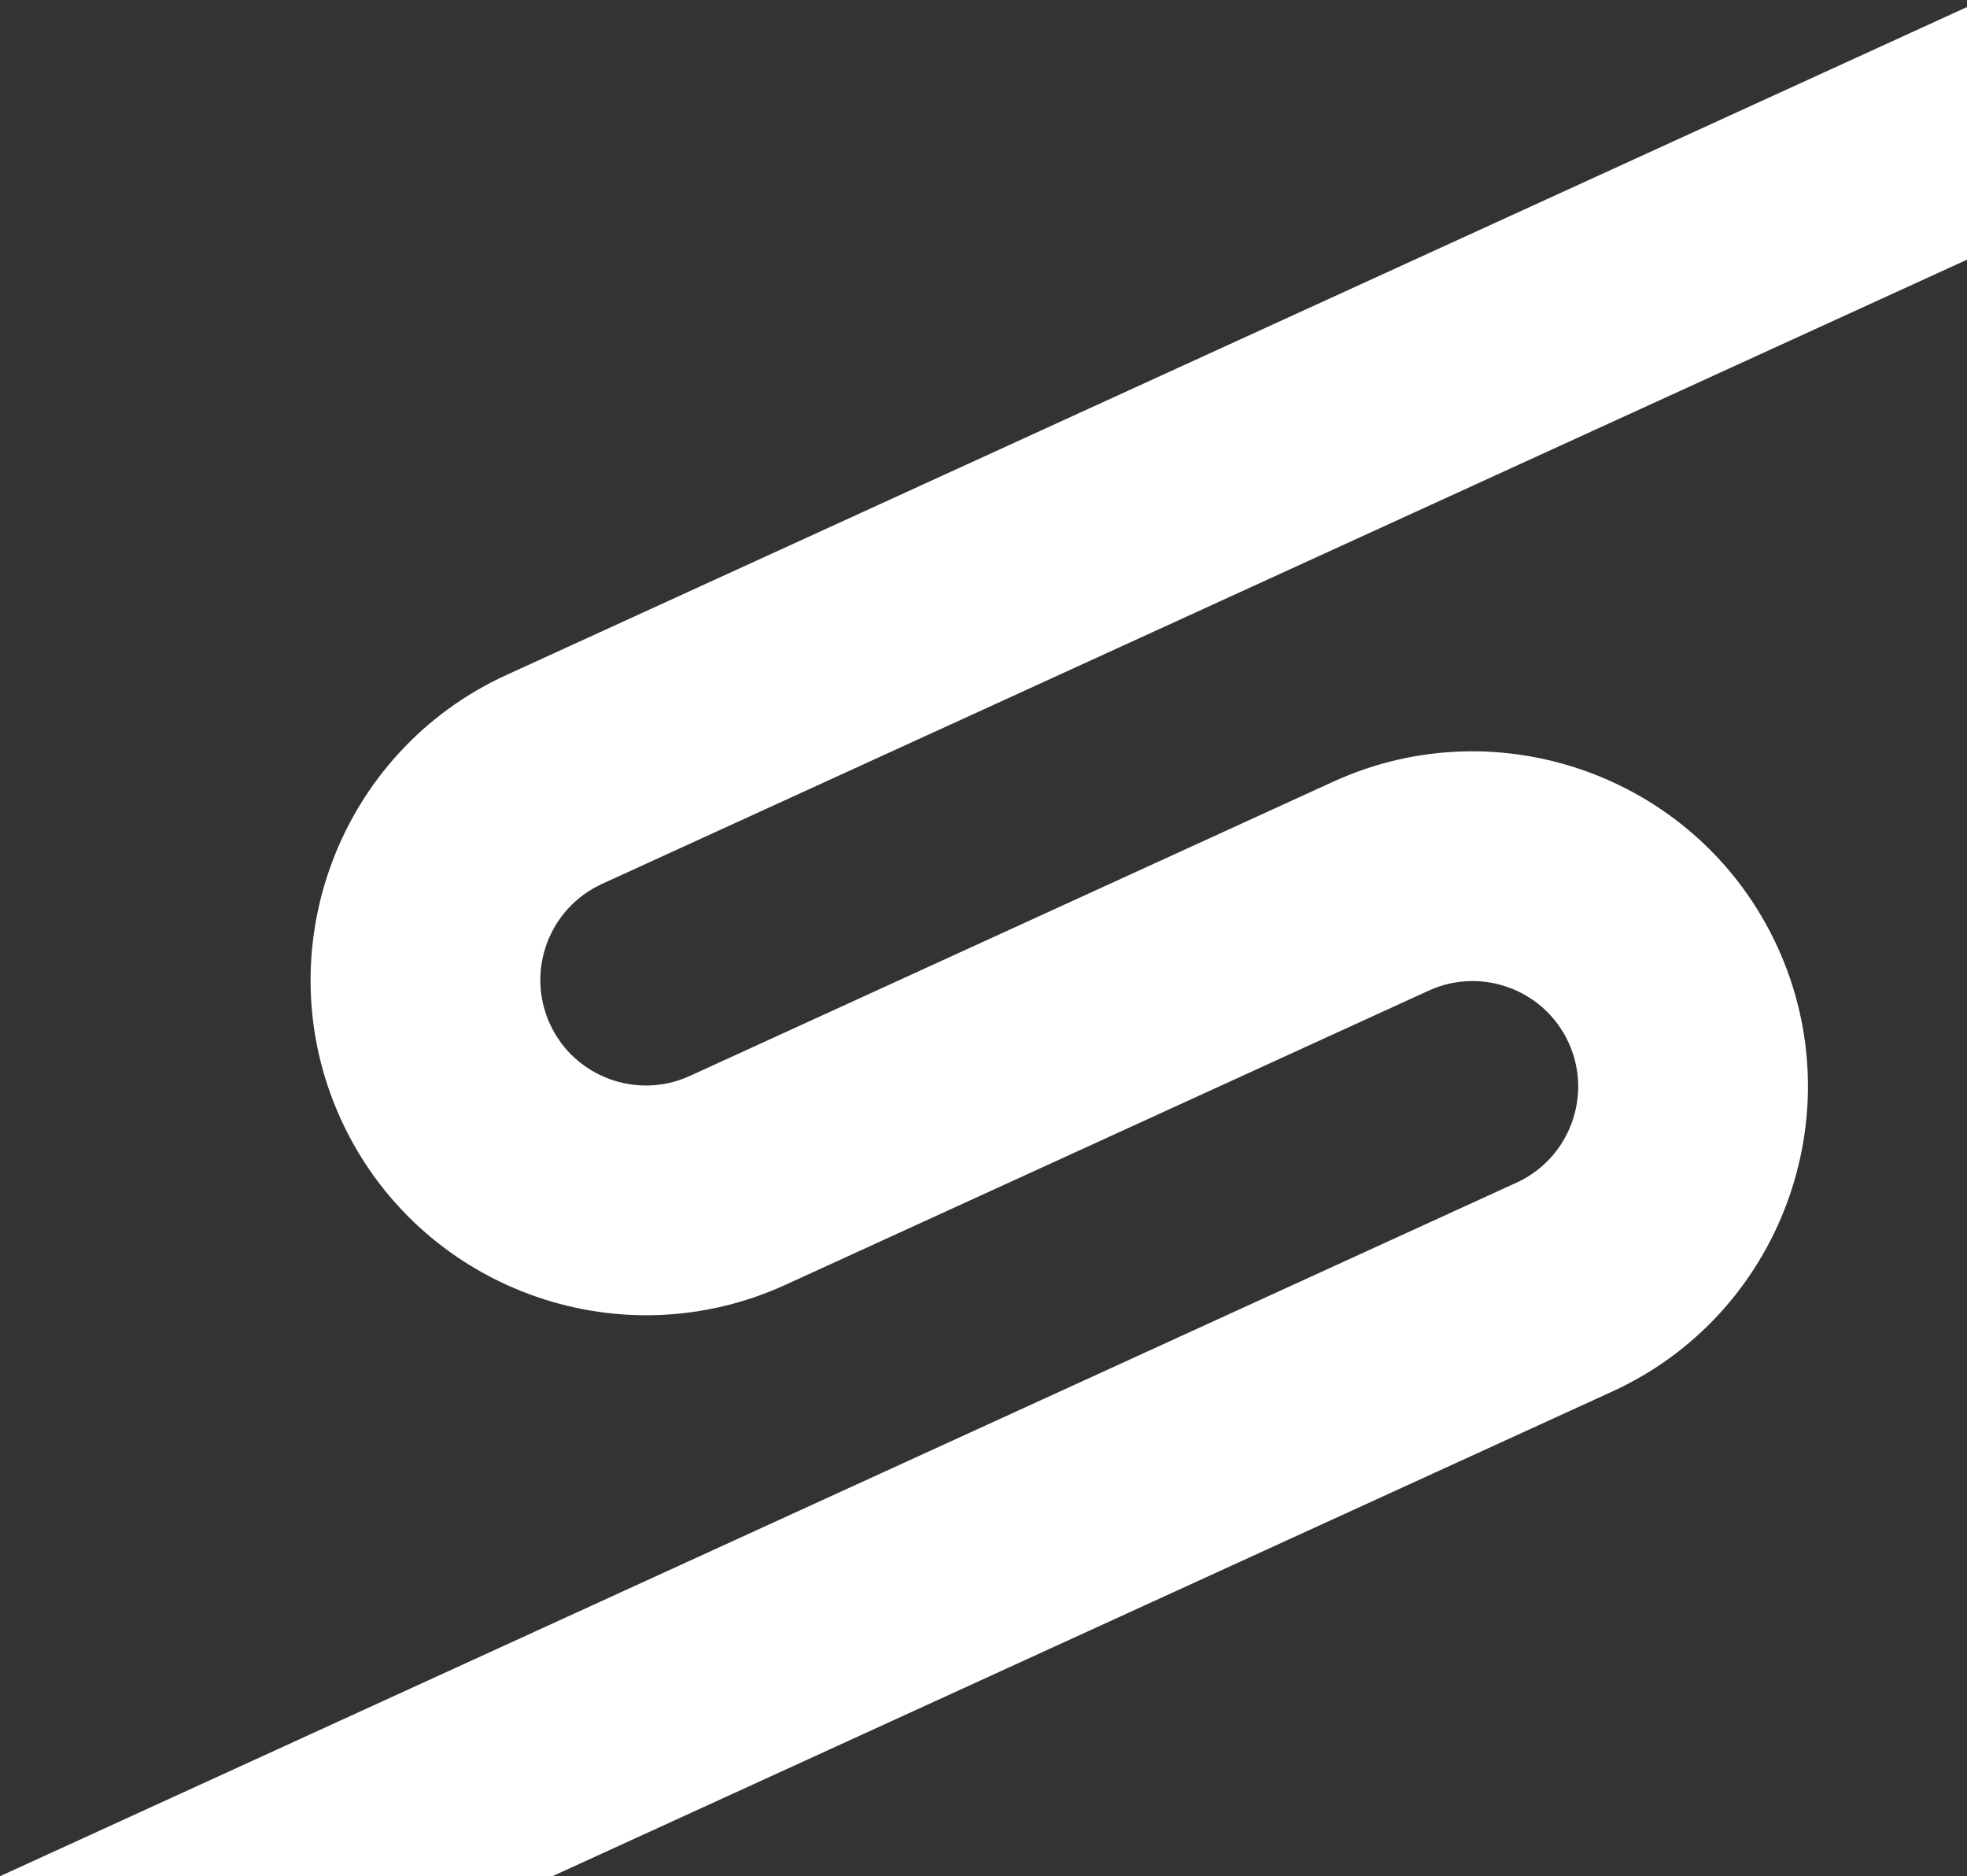 <?xml version="1.0" encoding="UTF-8"?>
<svg data-bbox="0 4.13 1152 1094.54" viewBox="0 0 1152 1098.67" xmlns="http://www.w3.org/2000/svg" data-type="color">
    <rect x="0" y="0" width="1152" height="1098.67" fill="#333333" stroke="none"/>
    <g>
        <path d="M352.54 517.62 1152 152.07V4.13L296.59 395.26c-98.47 45.02-141.95 161.76-96.92 260.23s161.76 141.95 260.23 96.92l376.88-172.33c30.99-14.17 67.75-.49 81.92 30.52 14.17 31 .49 67.75-30.51 81.93L0 1098.67h323.53l620.63-283.78c98.47-45.02 141.95-161.76 96.92-260.23-45.02-98.47-161.76-141.96-260.23-96.93L403.97 630.06c-31 14.18-67.76.49-81.93-30.51-14.18-31-.49-67.76 30.52-81.93z" fill="#ffffff" data-color="1"/>
    </g>
</svg>
